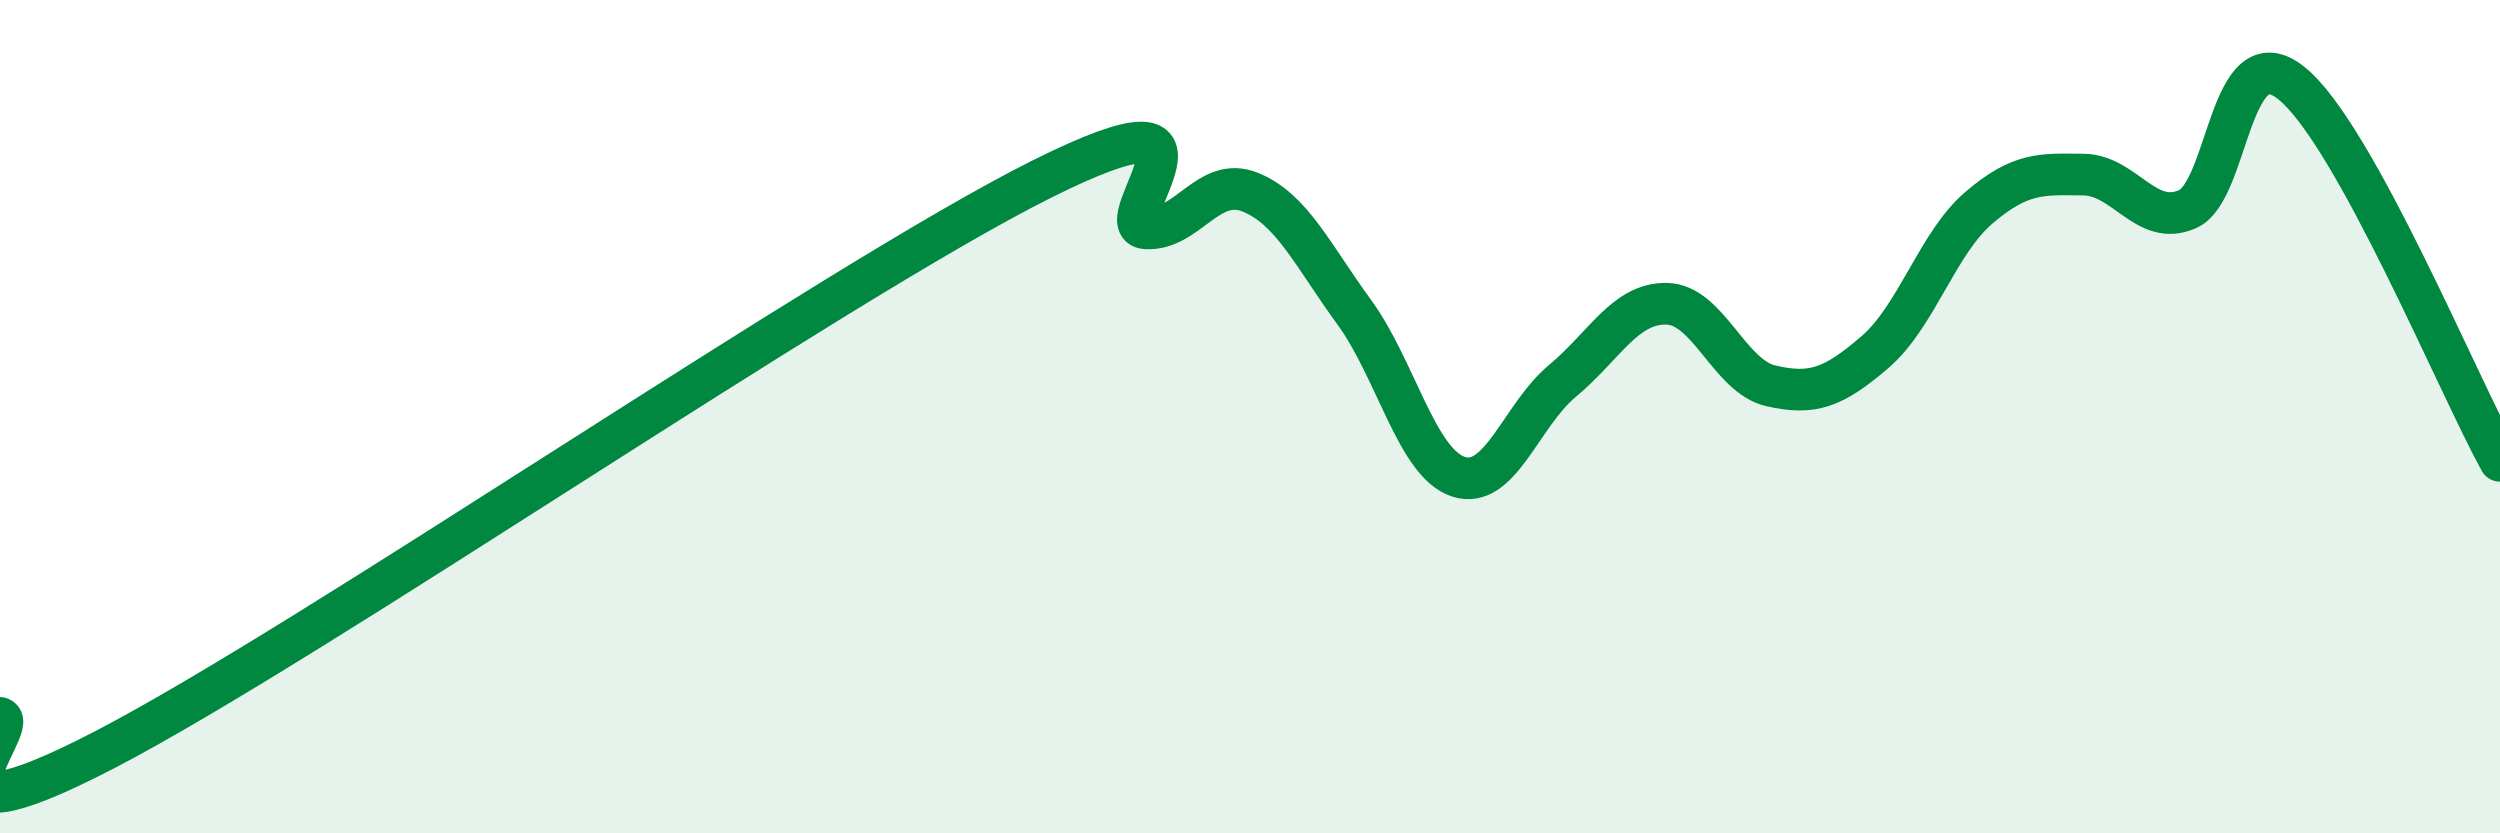 
    <svg width="60" height="20" viewBox="0 0 60 20" xmlns="http://www.w3.org/2000/svg">
      <path
        d="M 0,17.23 C 0.5,17.38 -2.5,20.59 2.5,18 C 7.5,15.41 20,6.8 25,4.3 C 30,1.8 26.5,5.42 27.5,5.48 C 28.5,5.54 29,4.21 30,4.61 C 31,5.01 31.5,6.12 32.5,7.49 C 33.5,8.86 34,11.11 35,11.44 C 36,11.77 36.5,9.97 37.5,9.14 C 38.5,8.31 39,7.27 40,7.29 C 41,7.31 41.5,9.03 42.5,9.26 C 43.5,9.49 44,9.31 45,8.45 C 46,7.59 46.5,5.83 47.5,4.98 C 48.5,4.13 49,4.18 50,4.19 C 51,4.2 51.5,5.46 52.5,5.02 C 53.5,4.58 53.5,0.79 55,2 C 56.5,3.21 59,9.25 60,11.06L60 20L0 20Z"
        fill="#008740"
        opacity="0.1"
        stroke-linecap="round"
        stroke-linejoin="round"
      />
      <path
        d="M 0,17.23 C 0.5,17.38 -2.5,20.59 2.5,18 C 7.5,15.41 20,6.8 25,4.3 C 30,1.8 26.5,5.42 27.5,5.48 C 28.5,5.54 29,4.21 30,4.61 C 31,5.01 31.5,6.12 32.5,7.49 C 33.5,8.86 34,11.11 35,11.44 C 36,11.77 36.5,9.97 37.5,9.14 C 38.5,8.31 39,7.27 40,7.29 C 41,7.31 41.5,9.03 42.5,9.26 C 43.5,9.49 44,9.31 45,8.45 C 46,7.59 46.5,5.83 47.5,4.98 C 48.5,4.13 49,4.18 50,4.19 C 51,4.2 51.5,5.46 52.5,5.02 C 53.5,4.58 53.5,0.79 55,2 C 56.5,3.21 59,9.25 60,11.06"
        stroke="#008740"
        stroke-width="1"
        fill="none"
        stroke-linecap="round"
        stroke-linejoin="round"
      />
    </svg>
  